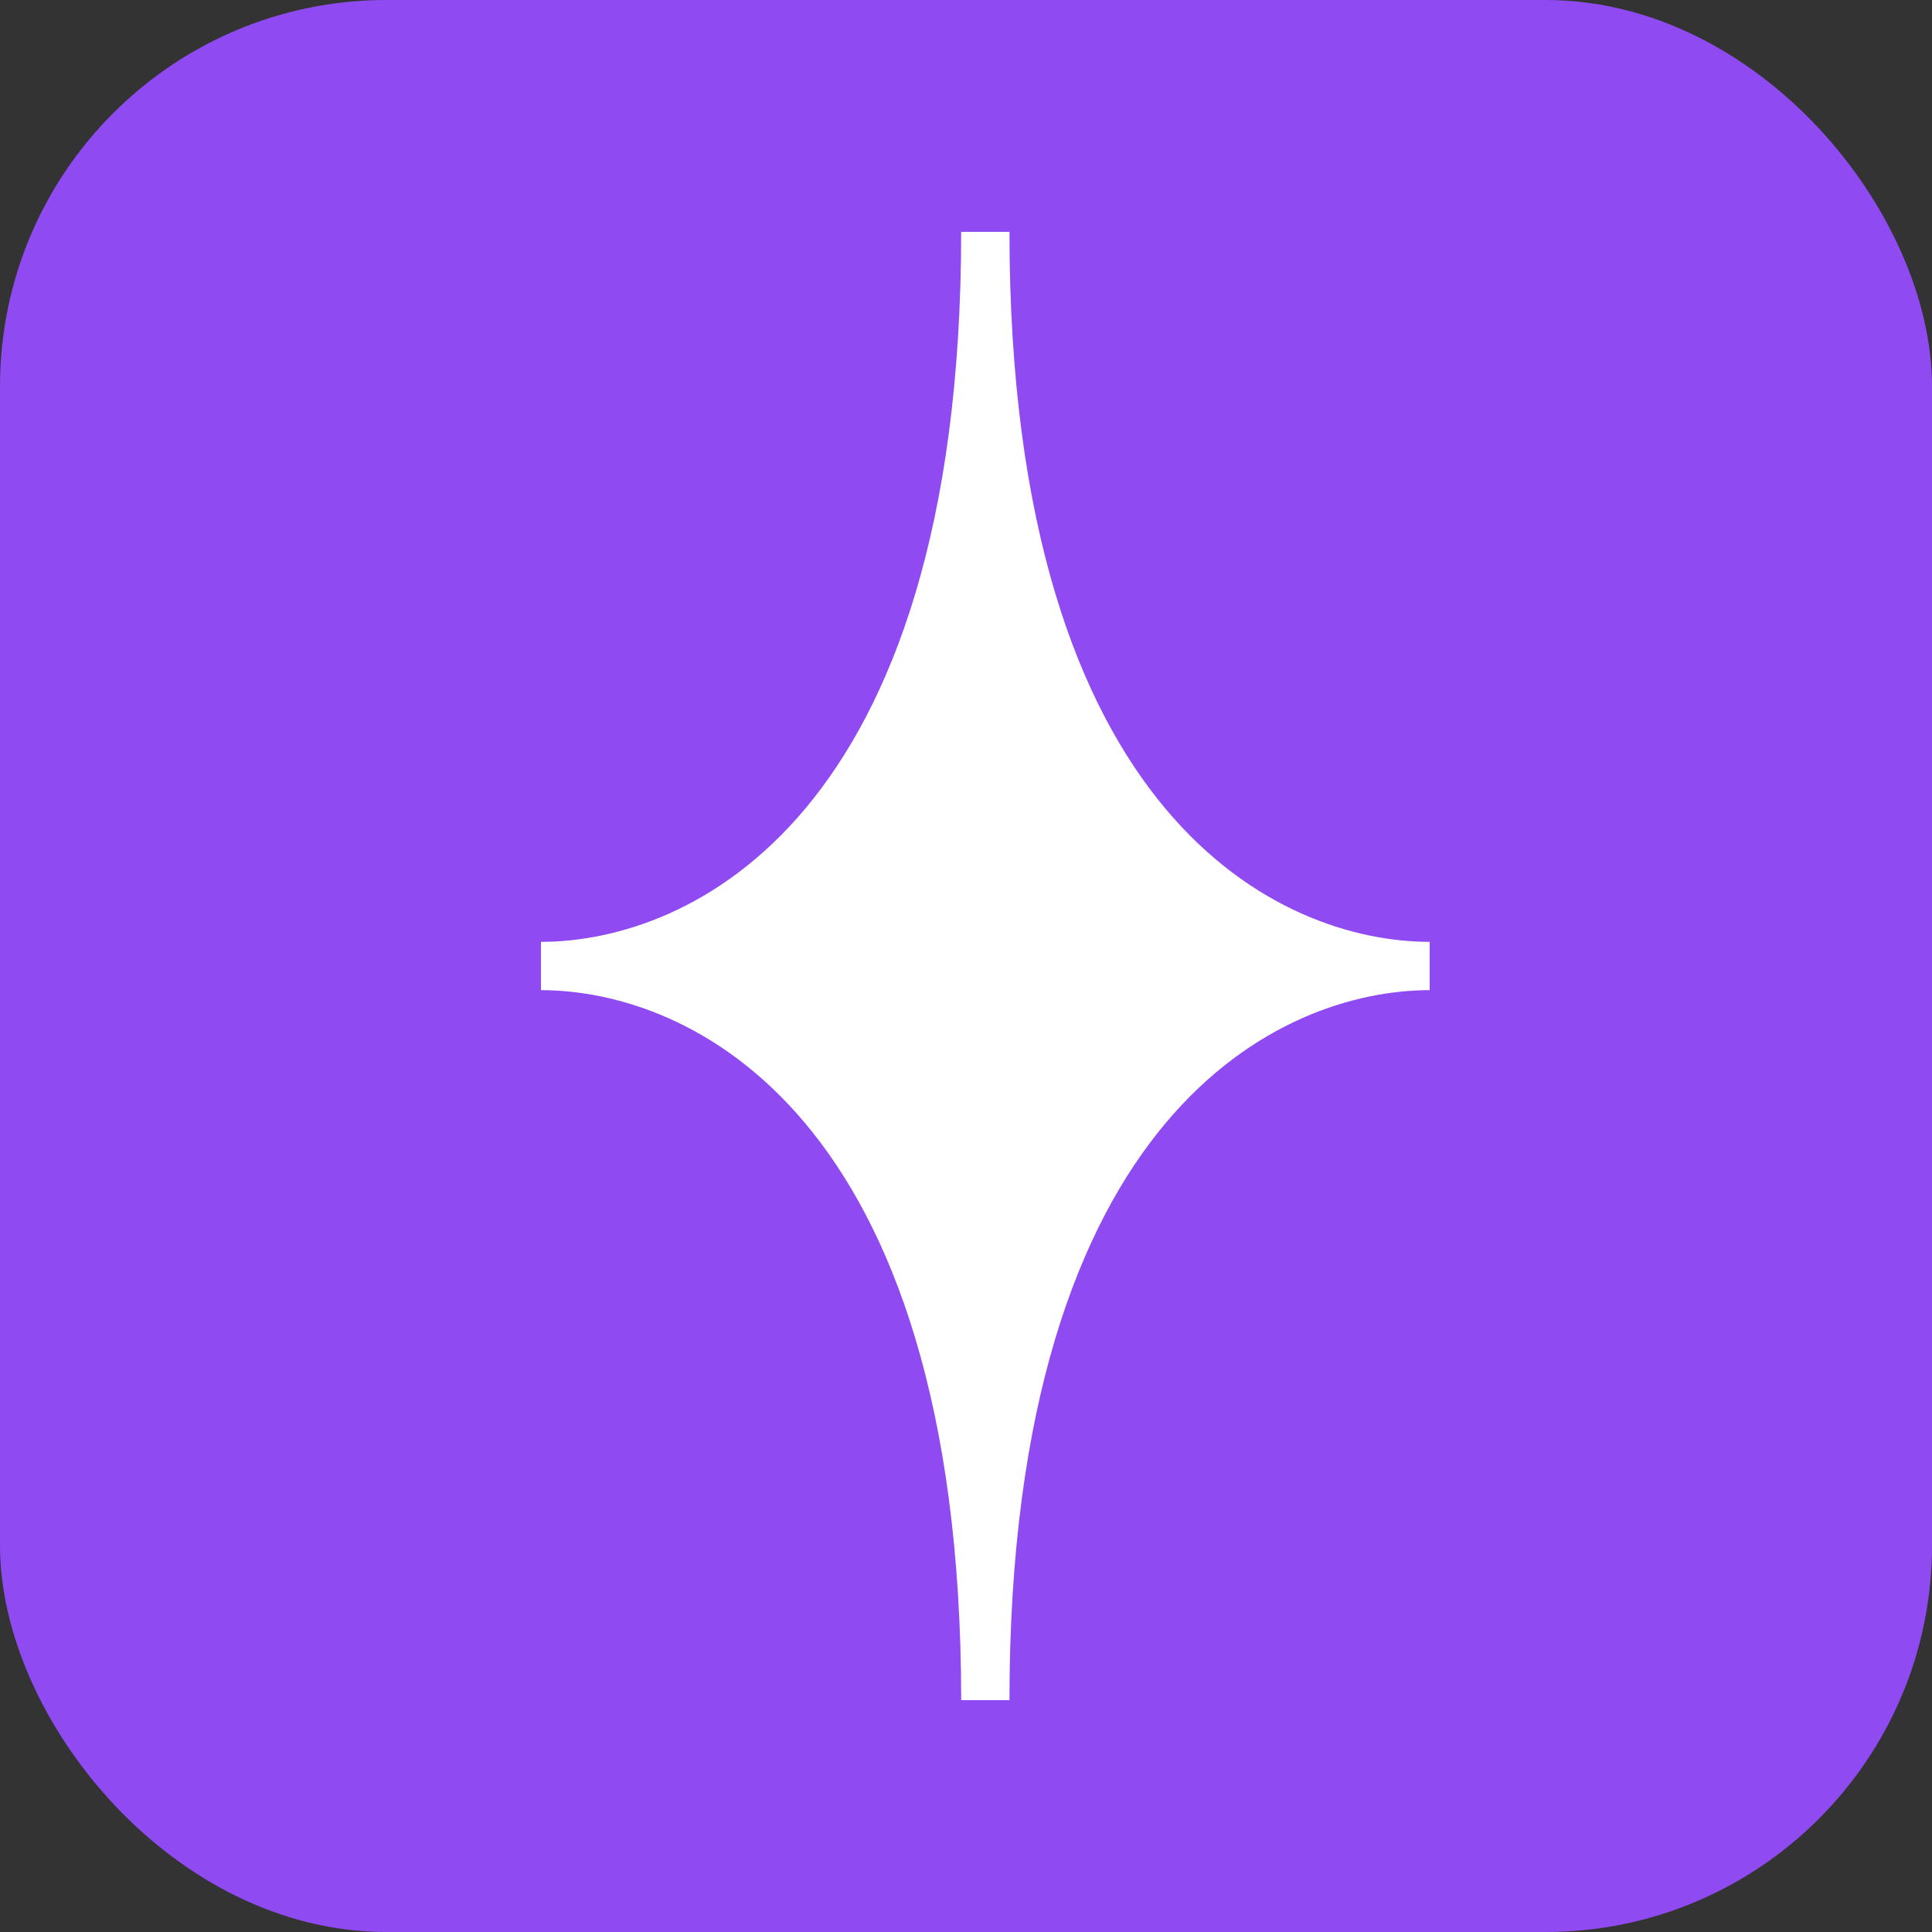 <svg width="40" height="40" viewBox="0 0 40 40" fill="none" xmlns="http://www.w3.org/2000/svg">
<rect x="0" y="0" width="40" height="40" fill="#333333" stroke="none"/>
<rect width="40" height="40" rx="8" fill="#8F4AF2"/>
<path d="M20.4 4.8C20.4 17.236 14.546 20 11.2 20C14.546 20 20.4 22.763 20.4 35.2C20.4 22.763 26.255 20 29.6 20C26.255 20 20.4 17.236 20.4 4.8Z" fill="white" stroke="white"/>
</svg>
